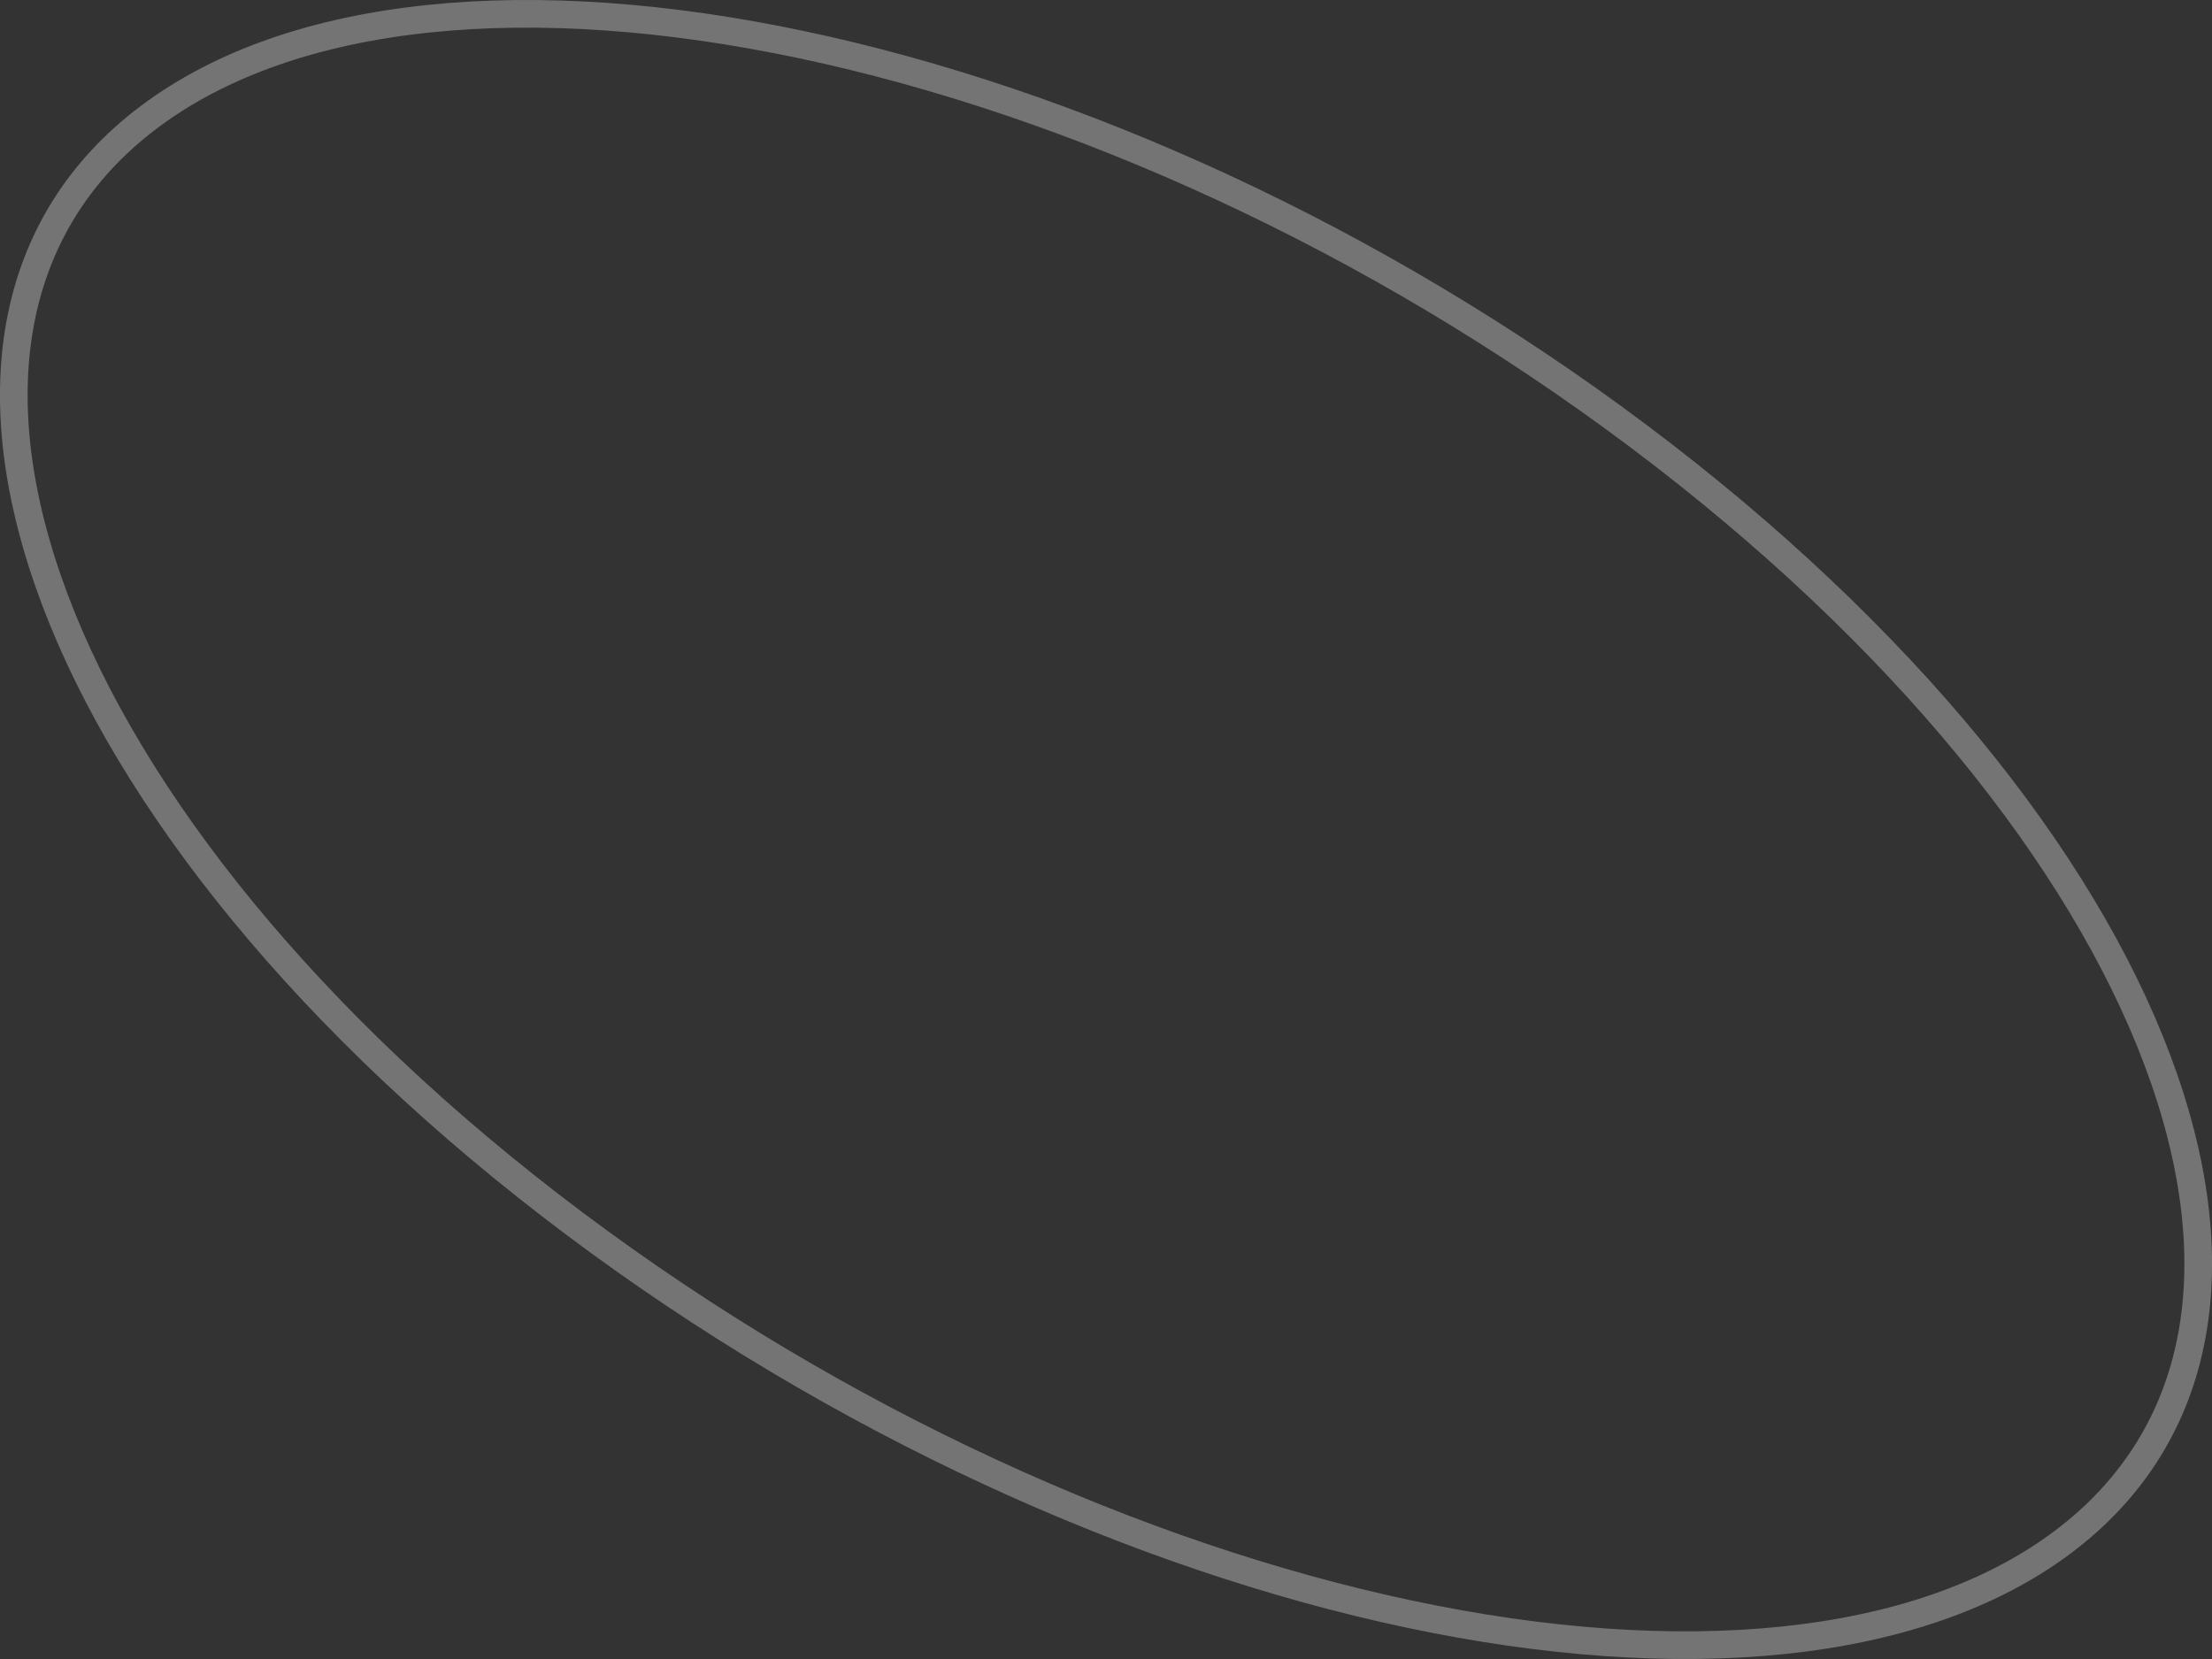 <?xml version="1.0" encoding="UTF-8"?> <svg xmlns="http://www.w3.org/2000/svg" width="80" height="60" viewBox="0 0 80 60" fill="none"><rect x="0" y="0" width="80" height="60" fill="#333333" stroke="none"/> <path d="M20.769 44.248C30.352 51.435 41.197 56.307 50.971 58.377C60.771 60.452 69.379 59.69 74.599 55.775C79.753 51.91 80.754 45.589 78.02 38.327C75.283 31.055 68.819 22.943 59.231 15.752C49.648 8.564 38.803 3.693 29.029 1.623C19.229 -0.452 10.62 0.31 5.401 4.225C0.247 8.09 -0.754 14.411 1.98 21.673C4.717 28.945 11.181 37.057 20.769 44.248Z" stroke="white" stroke-opacity="0.32"></path> </svg> 